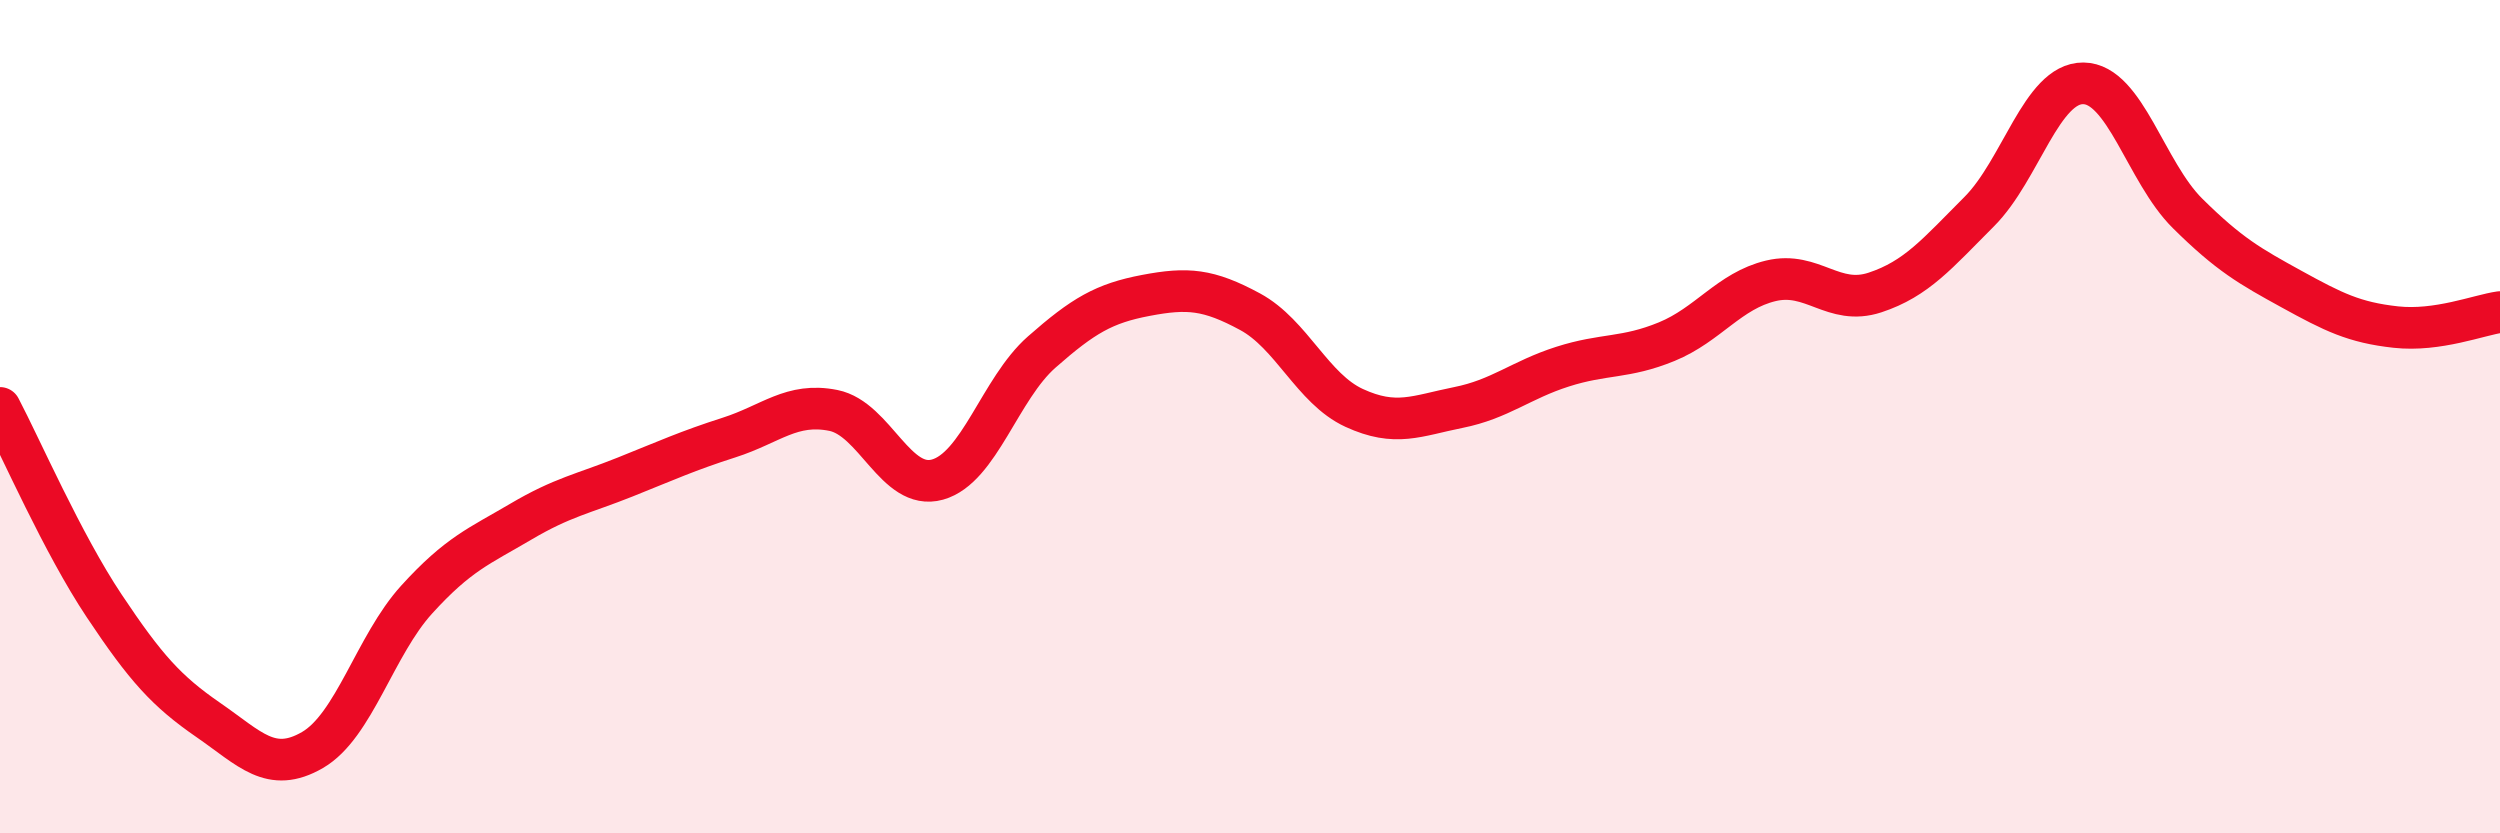 
    <svg width="60" height="20" viewBox="0 0 60 20" xmlns="http://www.w3.org/2000/svg">
      <path
        d="M 0,9.79 C 0.5,10.74 1.5,13.04 2.5,14.54 C 3.5,16.04 4,16.59 5,17.28 C 6,17.97 6.5,18.58 7.5,18 C 8.5,17.42 9,15.49 10,14.39 C 11,13.29 11.5,13.11 12.5,12.52 C 13.5,11.93 14,11.85 15,11.45 C 16,11.05 16.5,10.82 17.5,10.5 C 18.5,10.18 19,9.65 20,9.85 C 21,10.05 21.5,11.79 22.5,11.51 C 23.5,11.23 24,9.33 25,8.45 C 26,7.57 26.5,7.28 27.5,7.09 C 28.5,6.9 29,6.94 30,7.48 C 31,8.02 31.5,9.33 32.5,9.79 C 33.5,10.25 34,9.98 35,9.78 C 36,9.58 36.5,9.12 37.5,8.8 C 38.5,8.48 39,8.61 40,8.2 C 41,7.79 41.5,6.98 42.5,6.74 C 43.5,6.5 44,7.35 45,7.02 C 46,6.69 46.5,6.08 47.5,5.08 C 48.5,4.08 49,1.99 50,2 C 51,2.01 51.5,4.13 52.5,5.12 C 53.5,6.11 54,6.39 55,6.94 C 56,7.49 56.5,7.74 57.5,7.85 C 58.5,7.96 59.5,7.56 60,7.49L60 20L0 20Z"
        fill="#EB0A25"
        opacity="0.1"
        stroke-linecap="round"
        stroke-linejoin="round"
      />
      <path
        d="M 0,9.79 C 0.5,10.74 1.5,13.04 2.5,14.54 C 3.5,16.04 4,16.59 5,17.28 C 6,17.97 6.5,18.58 7.5,18 C 8.5,17.42 9,15.49 10,14.39 C 11,13.29 11.5,13.11 12.5,12.52 C 13.5,11.93 14,11.85 15,11.45 C 16,11.05 16.5,10.82 17.5,10.5 C 18.5,10.18 19,9.65 20,9.85 C 21,10.05 21.5,11.79 22.5,11.51 C 23.5,11.23 24,9.33 25,8.45 C 26,7.57 26.5,7.28 27.5,7.09 C 28.5,6.9 29,6.94 30,7.48 C 31,8.02 31.5,9.33 32.5,9.79 C 33.5,10.25 34,9.98 35,9.78 C 36,9.58 36.5,9.12 37.5,8.8 C 38.5,8.48 39,8.61 40,8.2 C 41,7.79 41.5,6.98 42.5,6.74 C 43.5,6.5 44,7.35 45,7.02 C 46,6.69 46.5,6.08 47.5,5.08 C 48.5,4.08 49,1.99 50,2 C 51,2.01 51.5,4.13 52.5,5.12 C 53.5,6.11 54,6.39 55,6.94 C 56,7.49 56.5,7.74 57.5,7.85 C 58.5,7.96 59.5,7.56 60,7.49"
        stroke="#EB0A25"
        stroke-width="1"
        fill="none"
        stroke-linecap="round"
        stroke-linejoin="round"
      />
    </svg>
  
